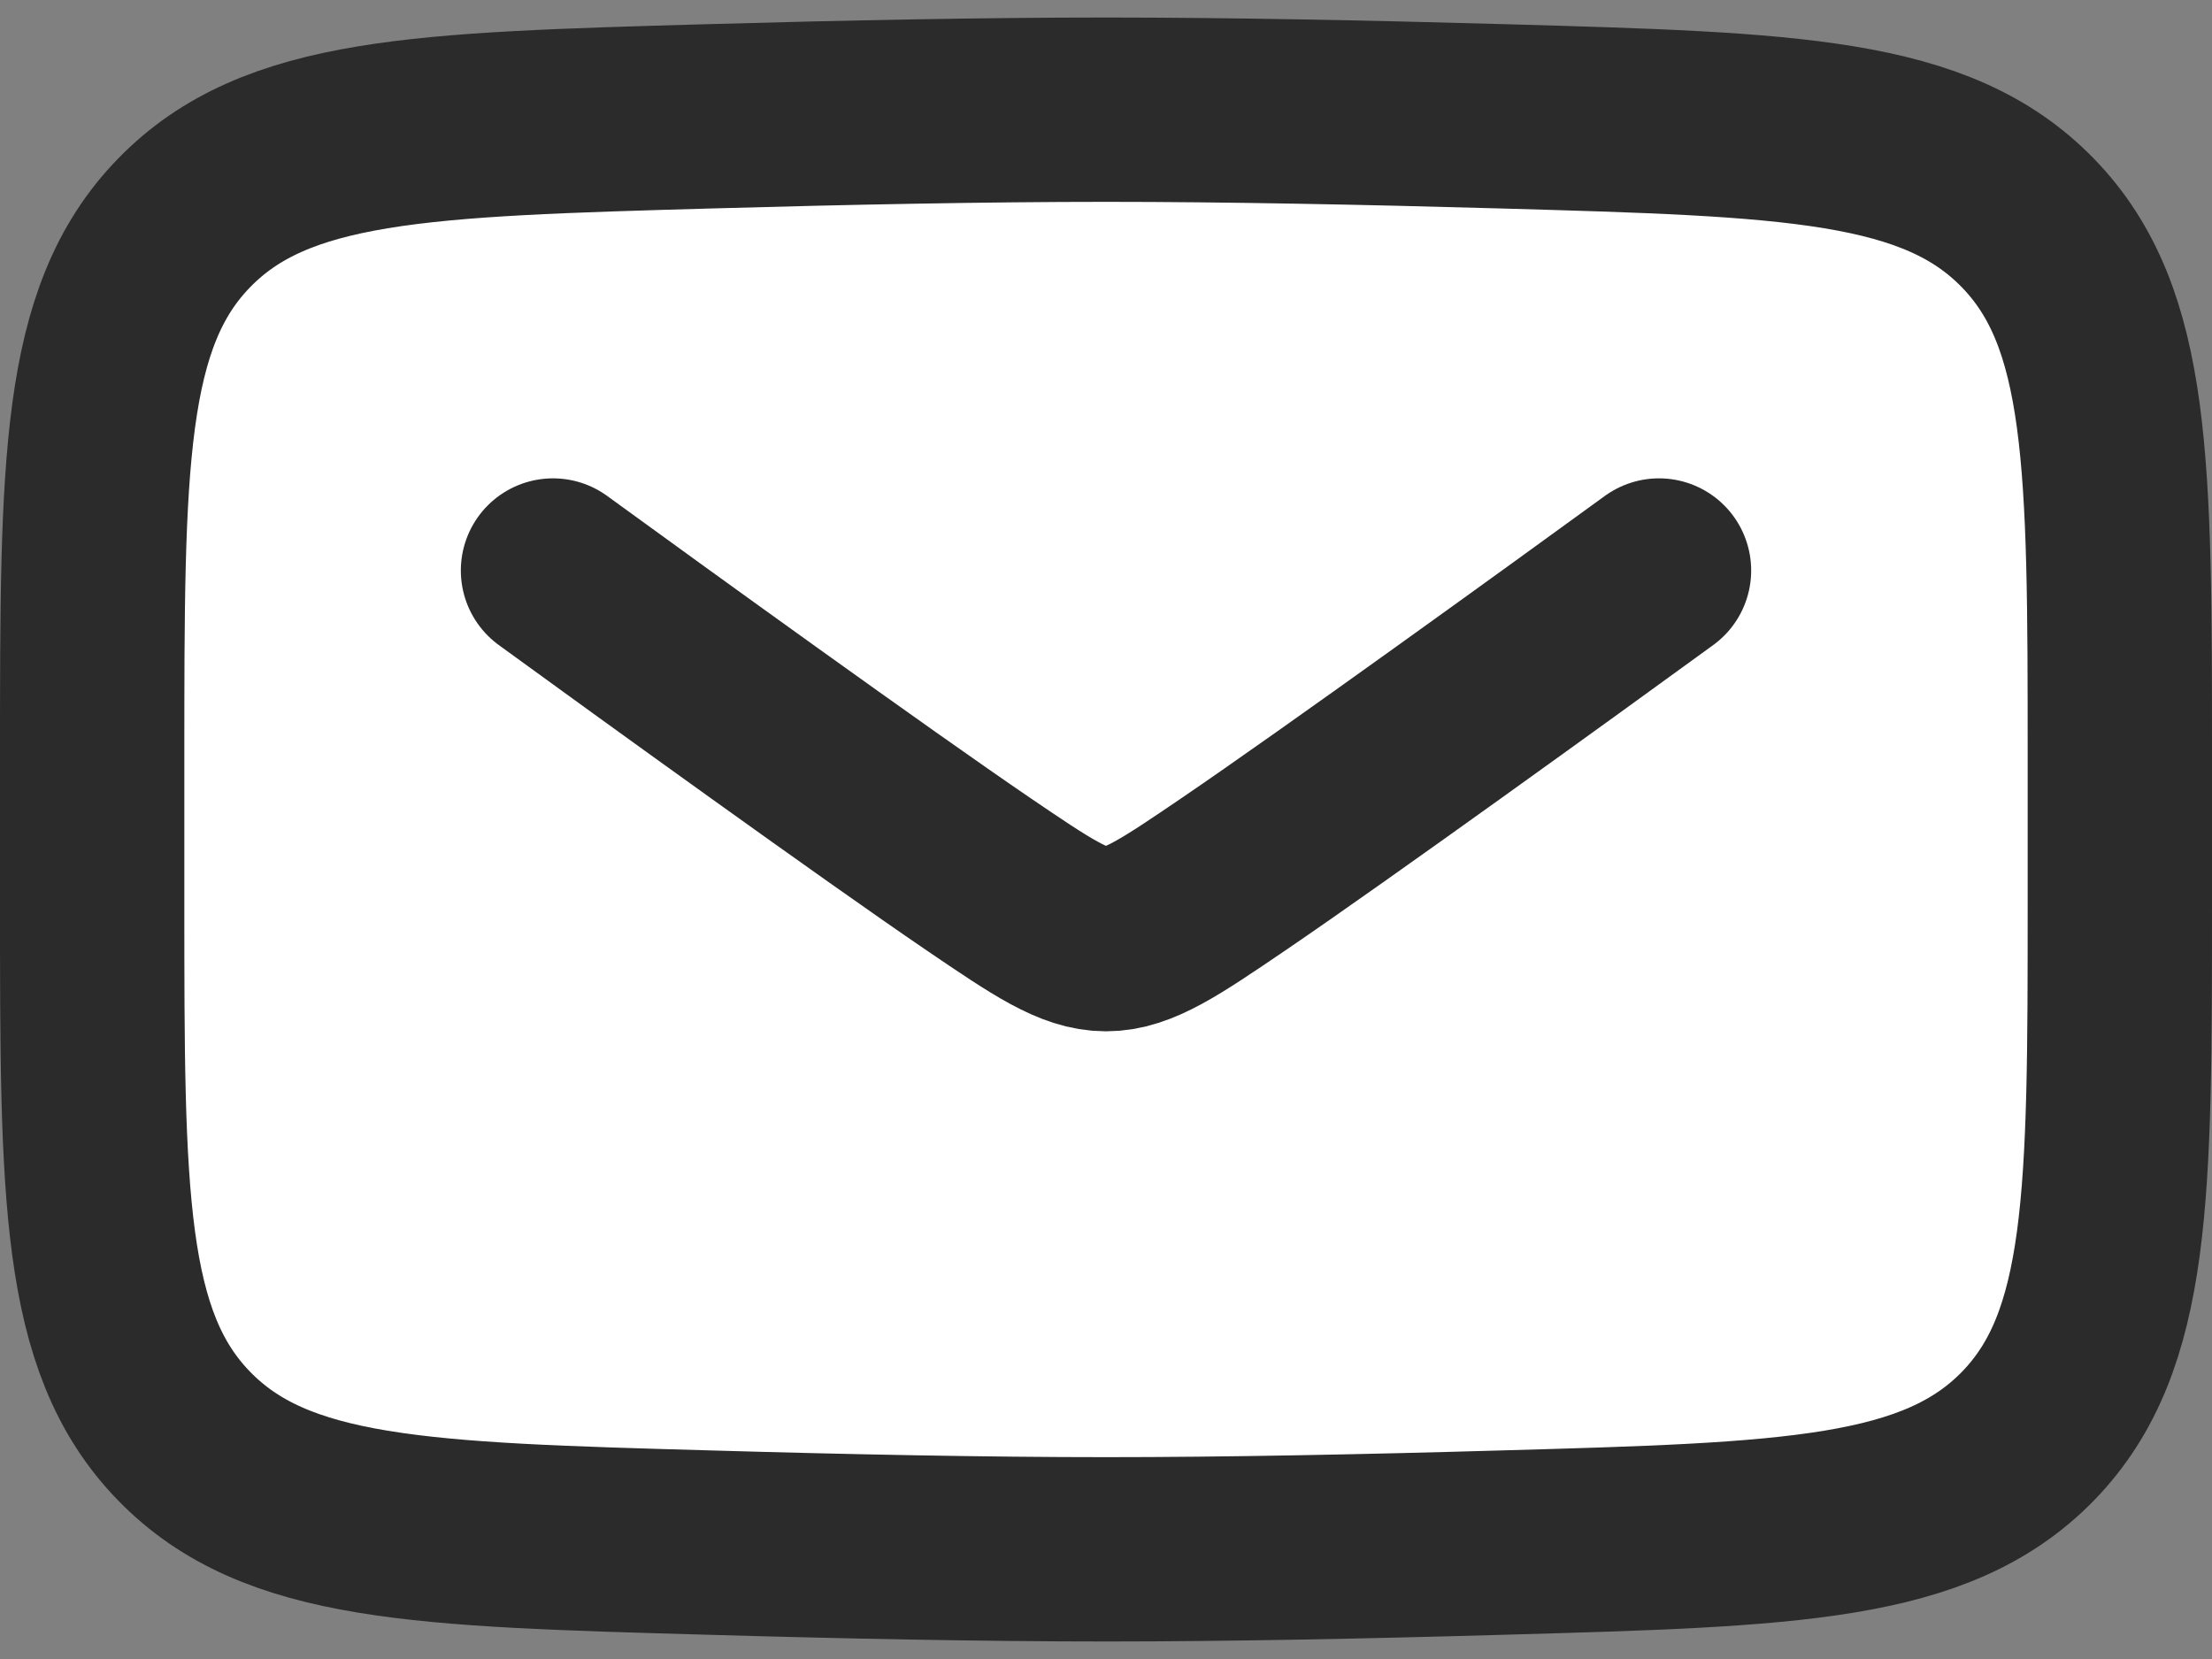 <?xml version="1.0" encoding="UTF-8"?>
<svg xmlns="http://www.w3.org/2000/svg" width="24" height="18" viewBox="0 0 24 18" fill="none">
  <rect x="0" y="0" width="24" height="18" fill="#808080" stroke="none"/>
  <path d="M1 9.779V8.221C1 5.037 1 3.444 1.996 2.42C2.992 1.395 4.561 1.351 7.697 1.262C9.182 1.22 10.7 1.19 12 1.19C13.3 1.19 14.817 1.22 16.303 1.262C19.439 1.351 21.008 1.395 22.003 2.42C22.999 3.445 23 5.038 23 8.221V9.778C23 12.963 23 14.555 22.005 15.58C21.008 16.604 19.44 16.649 16.303 16.737C14.818 16.78 13.3 16.81 12 16.81C10.7 16.81 9.183 16.78 7.697 16.737C4.561 16.649 2.992 16.605 1.996 15.58C0.999 14.555 1 12.962 1 9.779Z" fill="white" stroke="#2B2B2B" stroke-width="2"></path>
  <path d="M6 6.19C7.077 6.974 9.508 8.731 10.615 9.484C12 10.425 12 10.425 13.385 9.484C14.492 8.731 16.923 6.974 18 6.19" stroke="#2B2B2B" stroke-width="2" stroke-linecap="round"></path>
</svg>
